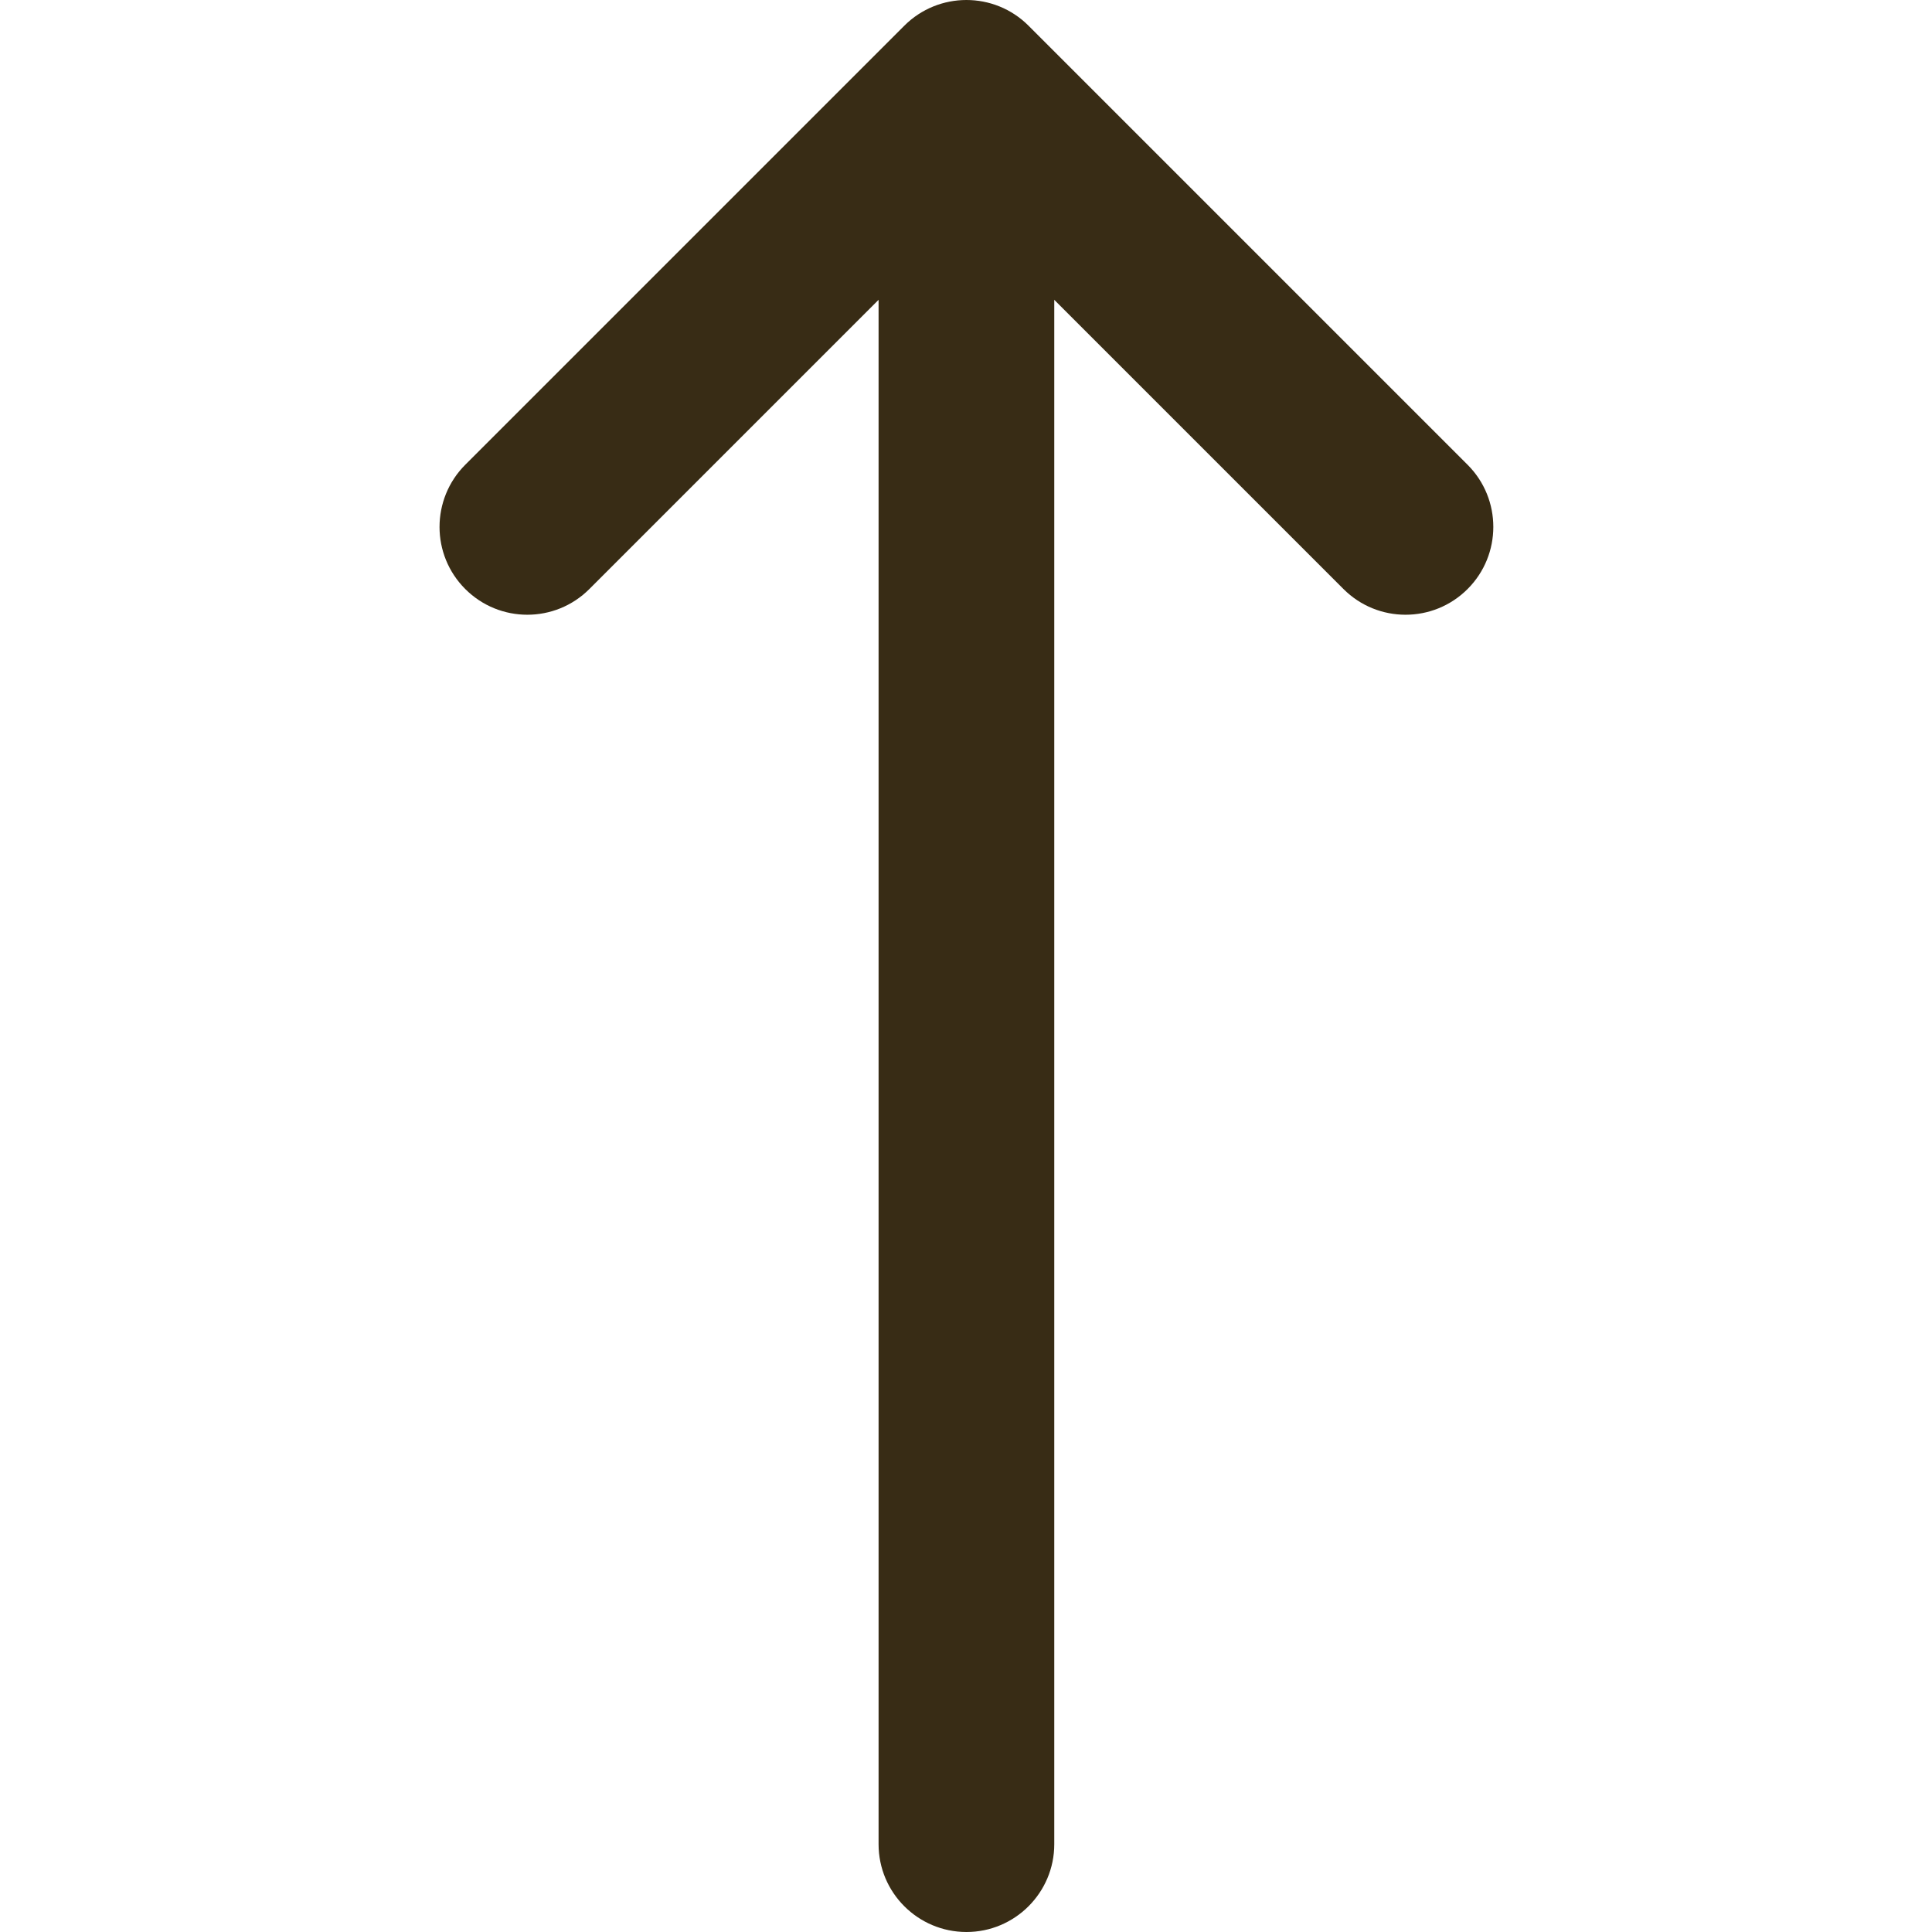 <svg xmlns="http://www.w3.org/2000/svg" width="16" height="16" viewBox="0 0 16 16" fill="none">
    <g clip-path="url(#clip0_16991_7319)">
      <path d="M8.731 15.273L8.731 2.483L11.126 4.878C11.41 5.162 11.87 5.162 12.154 4.878C12.438 4.594 12.438 4.133 12.154 3.849L8.518 0.213C8.234 -0.071 7.773 -0.071 7.489 0.213L3.853 3.849C3.711 3.991 3.64 4.178 3.64 4.364C3.64 4.55 3.711 4.736 3.853 4.878C4.137 5.162 4.597 5.162 4.881 4.878L7.276 2.483L7.276 15.273C7.276 15.674 7.602 16 8.004 16C8.405 16 8.731 15.674 8.731 15.273Z" fill="#382C15"/>
    </g>
    <defs>
      <clipPath id="clip0_16991_7319">
        <rect width="16" height="16" fill="white" transform="translate(16 16) rotate(-180)"/>
      </clipPath>
    </defs>
  </svg>